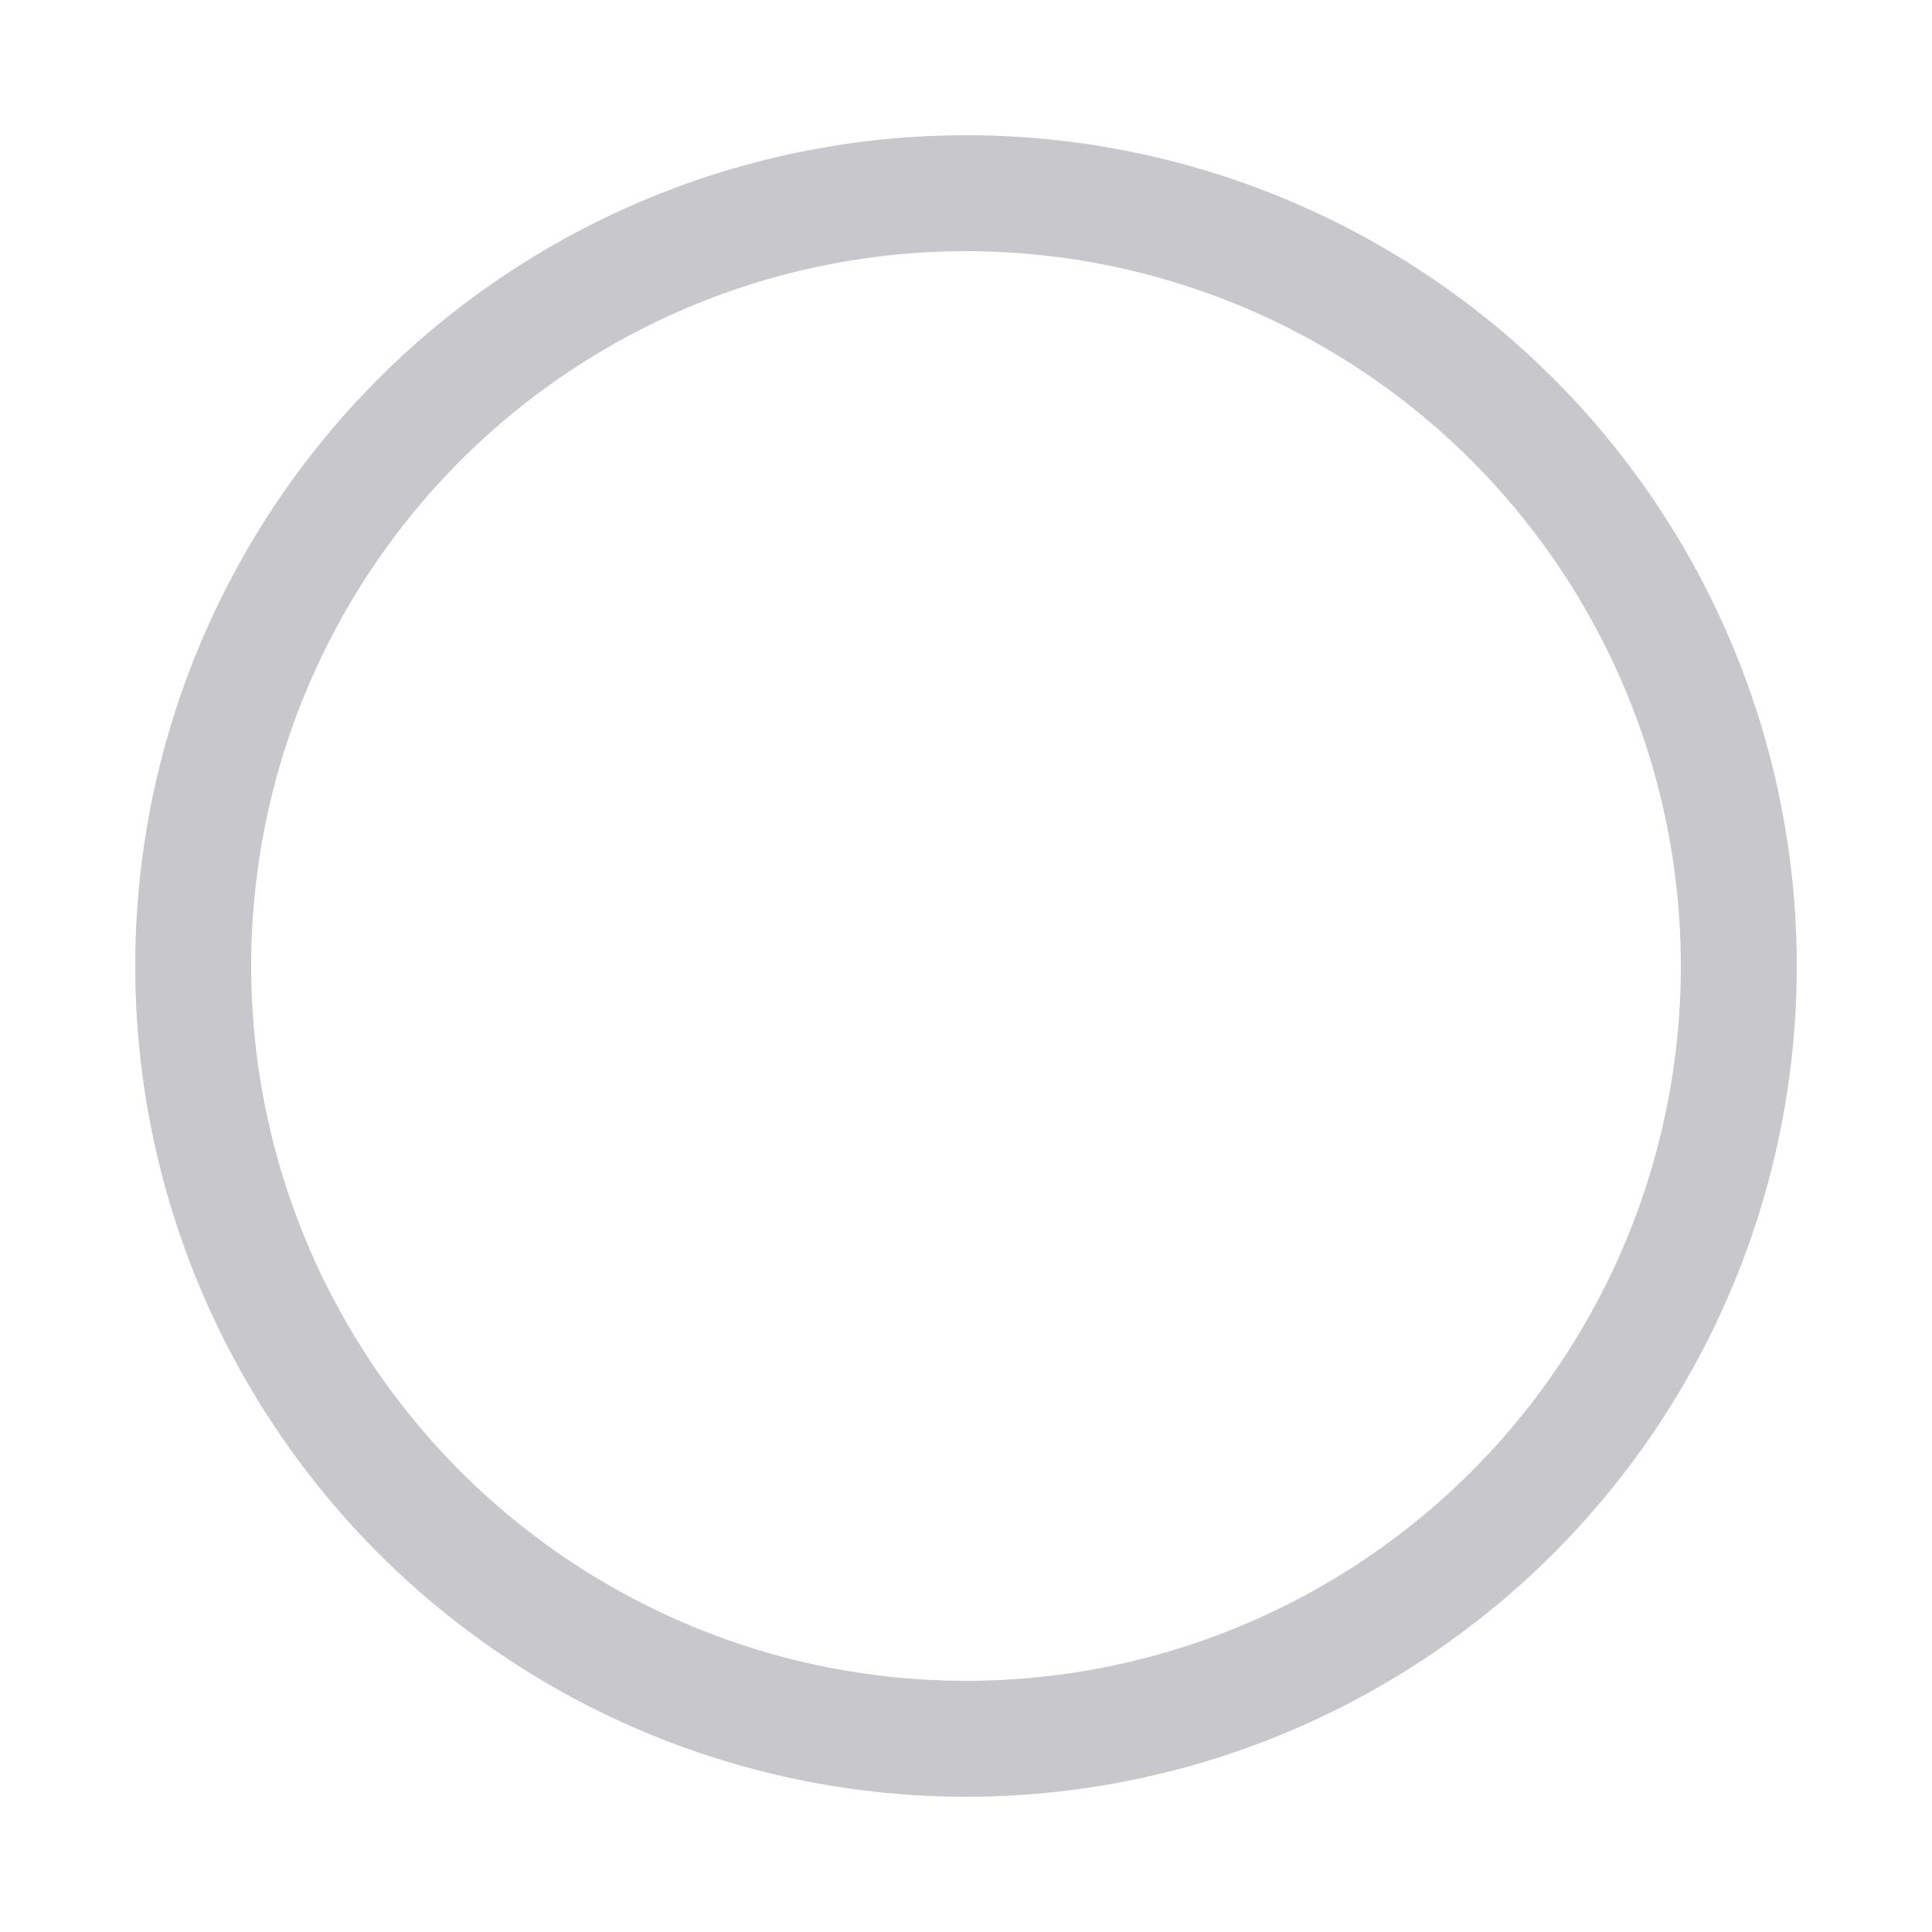 <svg width="50" height="50" xmlns="http://www.w3.org/2000/svg" viewBox="0 0 100 100" preserveAspectRatio="xMidYMid" class="uil-ring-alt">
    <path fill="none" class="bk" d="M0 0h100v100H0z"/>
    <circle cx="50" cy="50" r="40" stroke="rgba(255,255,255,0)" fill="none" stroke-width="10" stroke-linecap="round"/>
    <circle cx="50" cy="50" r="40" stroke="#c7c7cc" fill="none" stroke-width="6" stroke-linecap="round">
        <animate attributeName="stroke-dashoffset" dur="2s" repeatCount="indefinite" from="0" to="502"/>
        <animate attributeName="stroke-dasharray" dur="2s" repeatCount="indefinite" values="150.6 100.4;1 250;150.6 100.4"/>
    </circle>
</svg>
